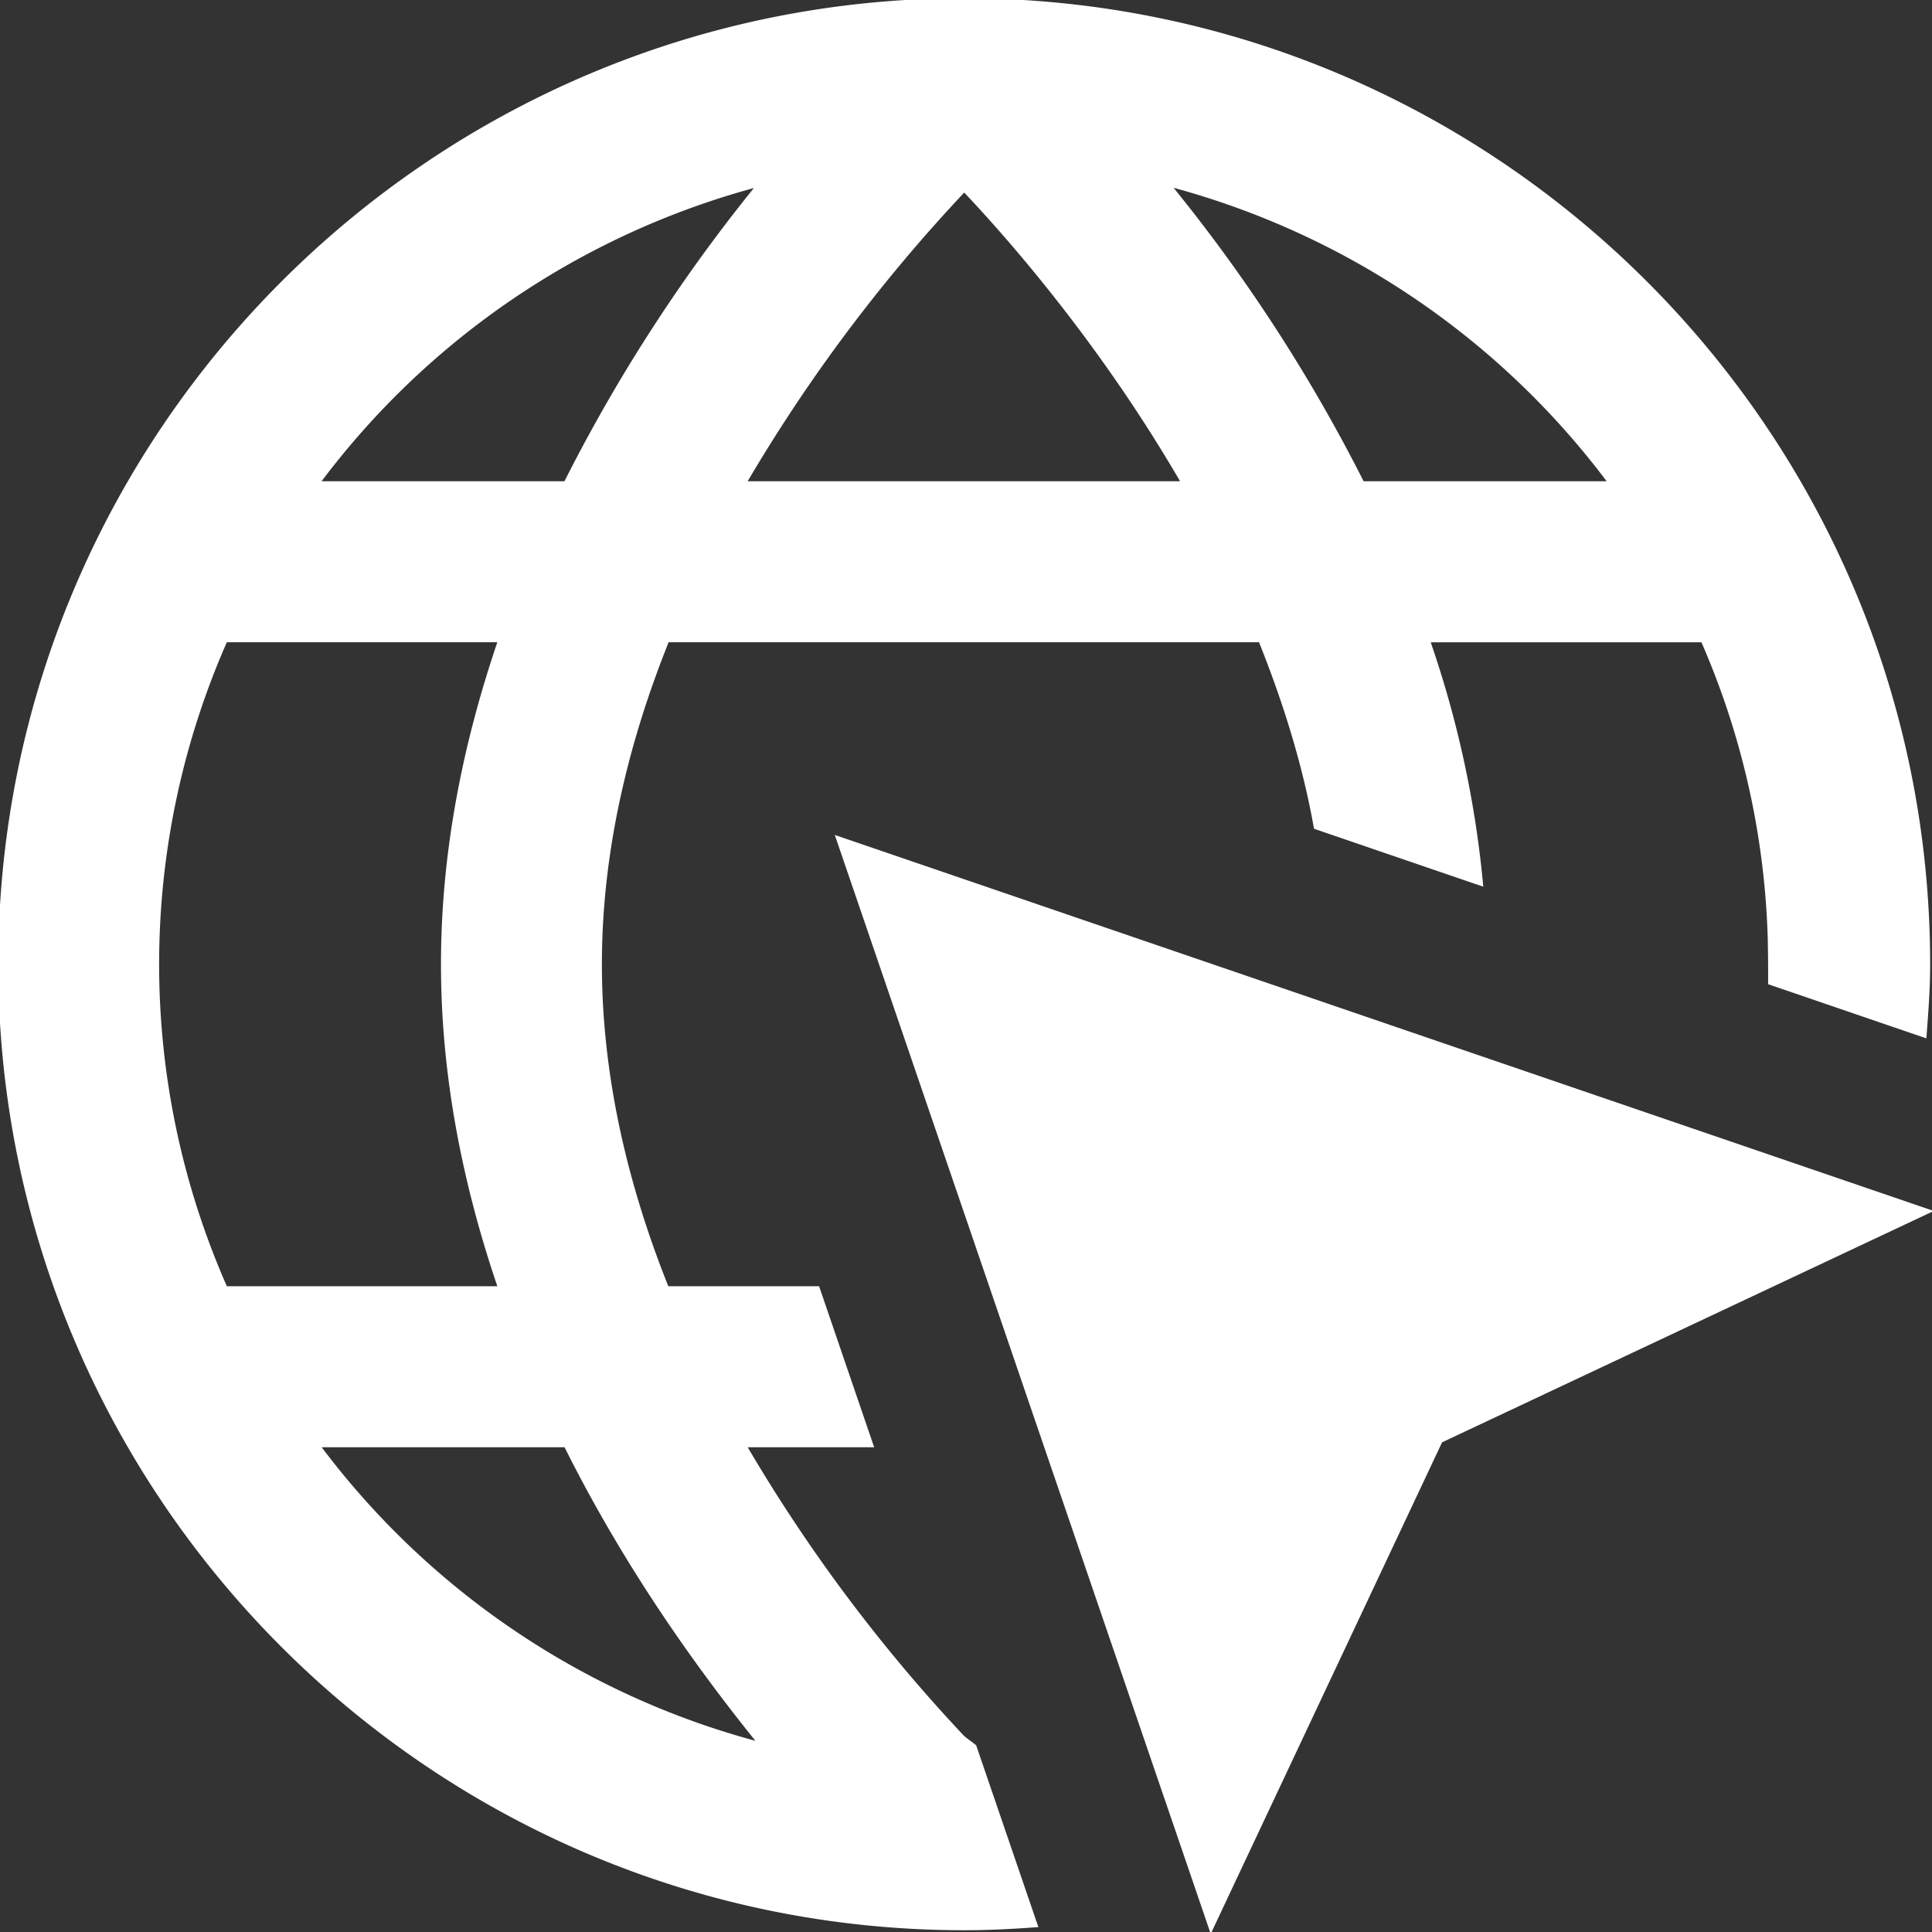 <svg xmlns="http://www.w3.org/2000/svg" version="1.1" xmlns:xlink="http://www.w3.org/1999/xlink" width="512" height="512" x="0" y="0" viewBox="0 0 24 24" style="enable-background:new 0 0 512 512" xml:space="preserve" class=""><rect x="0" y="0" width="24" height="24" fill="#333333" stroke="none"/><g><path d="M12.126 21.68c-.052-.042-.095-.07-.15-.116a20.047 20.047 0 0 1-2.688-3.586h1.571l-.684-2H8.302c-.493-1.234-.825-2.587-.825-4s.334-2.765.829-4h7.334c.294.736.54 1.508.683 2.317l2.103.72a12.92 12.92 0 0 0-.653-3.036h3.363a9.919 9.919 0 0 1 .822 3.632c.005.123.008.532.006.615l1.966.673c.023-.305.047-.609.047-.919.001-6.619-5.383-12.002-11.999-12.002s-12 5.383-12 12 5.383 12 12 12c.31 0 .616-.016.921-.039l-.773-2.259ZM9.288 5.978a20.167 20.167 0 0 1 2.69-3.586c.676.716 1.75 1.985 2.681 3.586H9.288Zm10.67 0h-3.019a20.396 20.396 0 0 0-2.36-3.645 10.01 10.01 0 0 1 5.379 3.645ZM9.365 2.336a20.507 20.507 0 0 0-2.353 3.642H3.995a10.013 10.013 0 0 1 5.369-3.642ZM2.818 7.978h3.36c-.422 1.245-.7 2.587-.7 4s.278 2.755.7 4h-3.36a9.93 9.93 0 0 1 0-8Zm1.178 10h3.017c.728 1.457 1.599 2.689 2.371 3.647a10.013 10.013 0 0 1-5.388-3.647Zm20.026-2.935-6.108 2.874-2.874 6.106-4.67-13.651 13.652 4.671Z" fill="#ffffff" opacity="1" data-original="#000000"></path></g></svg>